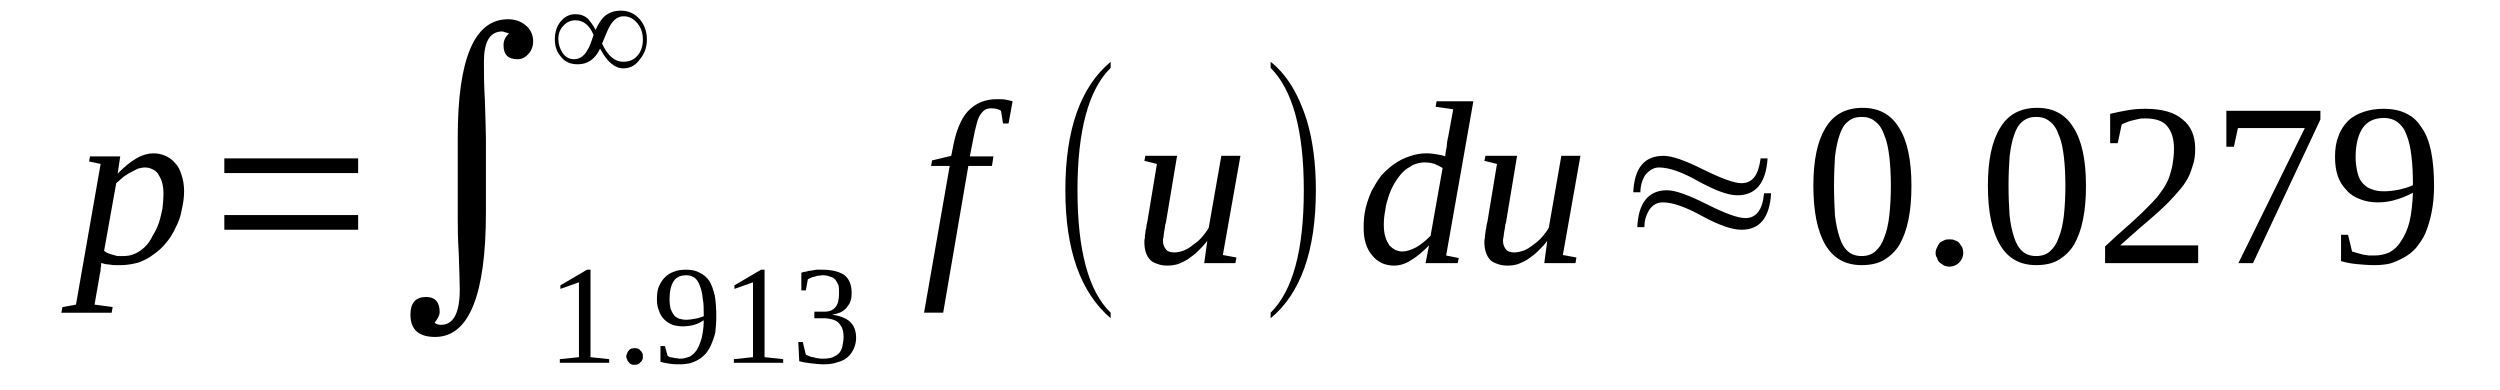 <?xml version='1.0' encoding='UTF-8'?>
<!-- This file was generated by dvisvgm 1.15.1 -->
<svg height='22pt' version='1.1' viewBox='0 -22 141 22' width='141pt' xmlns='http://www.w3.org/2000/svg' xmlns:xlink='http://www.w3.org/1999/xlink'>
<defs>
<clipPath id='clip1'>
<path clip-rule='evenodd' d='M0 -21.997H140.942V-0.029H0V-21.997'/>
</clipPath>
</defs>
<g id='page1'>
<g>
<path clip-path='url(#clip1)' d='M5.703 -7.16C5.703 -7.105 5.703 -7.047 5.703 -6.988C5.676 -6.934 5.676 -6.848 5.676 -6.789C5.676 -6.703 5.645 -6.648 5.645 -6.59C5.617 -6.535 5.617 -6.477 5.617 -6.449L5.332 -4.82L6.355 -4.68L6.297 -4.363H3.461L3.52 -4.68L4.285 -4.82L5.676 -12.754L5.023 -12.895L5.078 -13.18H6.781L6.637 -12.211C7.008 -12.582 7.348 -12.867 7.687 -13.066C8.027 -13.266 8.371 -13.352 8.652 -13.352C8.906 -13.352 9.137 -13.297 9.332 -13.211C9.531 -13.125 9.73 -12.98 9.871 -12.809C10.043 -12.641 10.156 -12.41 10.242 -12.125C10.328 -11.867 10.383 -11.555 10.383 -11.211C10.383 -10.84 10.328 -10.5 10.242 -10.129C10.184 -9.785 10.07 -9.473 9.902 -9.156C9.758 -8.844 9.59 -8.559 9.363 -8.301C9.164 -8.047 8.906 -7.816 8.652 -7.645C8.398 -7.445 8.113 -7.305 7.801 -7.191C7.488 -7.105 7.148 -7.047 6.809 -7.047C6.723 -7.047 6.609 -7.047 6.523 -7.047C6.41 -7.047 6.328 -7.047 6.215 -7.074C6.129 -7.074 6.016 -7.105 5.93 -7.105C5.844 -7.133 5.789 -7.16 5.703 -7.16ZM5.871 -7.848C5.957 -7.789 6.043 -7.73 6.129 -7.703C6.215 -7.676 6.297 -7.645 6.41 -7.617C6.496 -7.59 6.582 -7.559 6.695 -7.559C6.781 -7.559 6.867 -7.559 6.949 -7.559C7.176 -7.559 7.406 -7.59 7.633 -7.703C7.832 -7.789 8.027 -7.93 8.199 -8.102C8.371 -8.273 8.512 -8.5 8.625 -8.73C8.766 -8.957 8.879 -9.187 8.965 -9.445C9.051 -9.699 9.105 -9.984 9.164 -10.242C9.191 -10.527 9.219 -10.785 9.219 -11.043C9.219 -11.328 9.191 -11.555 9.137 -11.726C9.078 -11.926 8.992 -12.066 8.906 -12.211C8.824 -12.324 8.711 -12.41 8.566 -12.469C8.453 -12.523 8.312 -12.555 8.172 -12.555C8.059 -12.555 7.945 -12.523 7.801 -12.496C7.687 -12.438 7.547 -12.383 7.406 -12.297C7.262 -12.238 7.121 -12.125 6.98 -12.039C6.836 -11.926 6.695 -11.781 6.555 -11.668L5.871 -7.848Z' fill-rule='evenodd'/>
<path clip-path='url(#clip1)' d='M12.652 -9.043V-9.871H20.199V-9.043H12.652ZM12.652 -12.239V-13.067H20.199V-12.239H12.652Z' fill-rule='evenodd'/>
<path clip-path='url(#clip1)' d='M24.512 -3.793C24.625 -3.707 24.738 -3.68 24.879 -3.68C25.563 -3.68 25.93 -4.336 25.93 -5.649C25.93 -6.106 25.902 -6.789 25.875 -7.676C25.817 -8.586 25.817 -9.274 25.817 -9.731V-14.266C25.817 -18.688 26.754 -20.914 28.652 -20.914C29.051 -20.914 29.391 -20.797 29.649 -20.571C29.93 -20.344 30.07 -20.028 30.07 -19.657C30.07 -19.403 29.988 -19.172 29.817 -18.973C29.649 -18.774 29.449 -18.66 29.192 -18.66C28.652 -18.66 28.399 -18.914 28.399 -19.457C28.399 -19.688 28.485 -19.914 28.711 -20.114L28.34 -20.227C27.633 -20.227 27.293 -19.657 27.293 -18.516C27.293 -17.973 27.293 -17.231 27.348 -16.348C27.379 -15.235 27.406 -14.524 27.406 -14.18V-10.016C27.406 -5.336 26.442 -2.996 24.539 -2.996C23.606 -2.996 23.149 -3.422 23.149 -4.25C23.149 -4.907 23.434 -5.25 24.031 -5.25C24.539 -5.25 24.797 -4.965 24.797 -4.395C24.797 -4.223 24.684 -4.024 24.512 -3.793Z' fill-rule='evenodd'/>
<path clip-path='url(#clip1)' d='M33.305 -1.856L34.356 -1.743V-1.539H31.574V-1.743L32.653 -1.856V-6.078L31.606 -5.707V-5.907L33.11 -6.789H33.305V-1.856Z' fill-rule='evenodd'/>
<path clip-path='url(#clip1)' d='M36.258 -1.883C36.258 -1.825 36.258 -1.77 36.227 -1.711C36.199 -1.657 36.172 -1.598 36.114 -1.571C36.086 -1.512 36.032 -1.485 35.973 -1.453C35.918 -1.426 35.86 -1.426 35.805 -1.426C35.719 -1.426 35.66 -1.426 35.606 -1.453C35.547 -1.485 35.492 -1.512 35.461 -1.571C35.434 -1.598 35.379 -1.657 35.379 -1.711C35.348 -1.77 35.321 -1.825 35.321 -1.883C35.321 -1.969 35.348 -2.028 35.379 -2.082C35.379 -2.141 35.434 -2.196 35.461 -2.227C35.492 -2.282 35.547 -2.313 35.606 -2.34C35.66 -2.34 35.719 -2.368 35.805 -2.368C35.86 -2.368 35.918 -2.34 35.973 -2.34C36.032 -2.313 36.086 -2.282 36.114 -2.227C36.172 -2.196 36.199 -2.141 36.227 -2.082C36.258 -2.028 36.258 -1.969 36.258 -1.883Z' fill-rule='evenodd'/>
<path clip-path='url(#clip1)' d='M37.051 -5.137C37.051 -5.422 37.078 -5.649 37.164 -5.848C37.25 -6.047 37.364 -6.219 37.504 -6.364C37.649 -6.504 37.817 -6.618 38.016 -6.676C38.215 -6.762 38.442 -6.789 38.696 -6.789C39.008 -6.789 39.266 -6.735 39.461 -6.618C39.66 -6.535 39.86 -6.364 40 -6.164C40.145 -5.934 40.231 -5.649 40.313 -5.336C40.371 -4.992 40.399 -4.594 40.399 -4.137C40.399 -3.825 40.371 -3.508 40.344 -3.254C40.285 -2.996 40.199 -2.766 40.114 -2.567C40.032 -2.368 39.918 -2.196 39.805 -2.055C39.66 -1.91 39.547 -1.797 39.379 -1.711C39.235 -1.625 39.094 -1.571 38.922 -1.512C38.754 -1.485 38.582 -1.453 38.414 -1.453C38.188 -1.453 37.961 -1.453 37.789 -1.485C37.617 -1.512 37.422 -1.539 37.25 -1.598V-2.481H37.504L37.649 -1.942C37.676 -1.91 37.731 -1.883 37.789 -1.856C37.844 -1.856 37.93 -1.825 37.989 -1.825C38.043 -1.797 38.129 -1.797 38.188 -1.797C38.242 -1.77 38.328 -1.77 38.383 -1.77C38.555 -1.77 38.727 -1.825 38.895 -1.883C39.039 -1.969 39.18 -2.082 39.293 -2.254C39.406 -2.426 39.492 -2.653 39.574 -2.938C39.633 -3.196 39.692 -3.539 39.692 -3.938C39.52 -3.825 39.348 -3.739 39.153 -3.68C38.953 -3.625 38.727 -3.594 38.5 -3.594C38.301 -3.594 38.102 -3.625 37.93 -3.68C37.731 -3.766 37.59 -3.852 37.449 -3.996C37.336 -4.11 37.223 -4.282 37.164 -4.481C37.078 -4.68 37.051 -4.879 37.051 -5.137ZM38.727 -6.477C38.383 -6.477 38.129 -6.364 37.989 -6.133C37.844 -5.907 37.762 -5.563 37.762 -5.137C37.762 -4.907 37.789 -4.735 37.817 -4.594C37.875 -4.45 37.93 -4.336 38.016 -4.223C38.074 -4.137 38.188 -4.078 38.301 -4.024C38.414 -3.996 38.555 -3.965 38.696 -3.965C38.867 -3.965 39.039 -3.996 39.207 -4.024C39.379 -4.051 39.547 -4.11 39.692 -4.164C39.692 -4.567 39.692 -4.879 39.633 -5.164C39.606 -5.477 39.547 -5.707 39.461 -5.907C39.406 -6.078 39.293 -6.25 39.18 -6.332C39.039 -6.418 38.895 -6.477 38.727 -6.477Z' fill-rule='evenodd'/>
<path clip-path='url(#clip1)' d='M43.121 -1.856L44.172 -1.743V-1.539H41.391V-1.743L42.469 -1.856V-6.078L41.422 -5.707V-5.907L42.922 -6.789H43.121V-1.856Z' fill-rule='evenodd'/>
<path clip-path='url(#clip1)' d='M48.285 -2.938C48.285 -2.711 48.231 -2.512 48.145 -2.313C48.059 -2.141 47.946 -1.969 47.805 -1.856C47.633 -1.711 47.465 -1.625 47.235 -1.571C47.008 -1.485 46.754 -1.453 46.442 -1.453C46.215 -1.453 45.961 -1.485 45.703 -1.512C45.477 -1.539 45.278 -1.571 45.078 -1.625L45.024 -2.711H45.278L45.449 -1.996C45.504 -1.969 45.563 -1.942 45.649 -1.91C45.703 -1.883 45.789 -1.856 45.875 -1.856C45.961 -1.825 46.043 -1.797 46.129 -1.797C46.242 -1.77 46.328 -1.77 46.387 -1.77C46.641 -1.77 46.84 -1.797 46.981 -1.856C47.121 -1.942 47.266 -1.996 47.348 -2.11C47.434 -2.227 47.492 -2.34 47.52 -2.512C47.547 -2.653 47.578 -2.825 47.578 -2.996C47.578 -3.196 47.547 -3.368 47.492 -3.508C47.434 -3.625 47.348 -3.739 47.266 -3.825C47.153 -3.91 47.039 -3.965 46.895 -3.996C46.782 -4.024 46.641 -4.051 46.5 -4.051H45.93V-4.422H46.5C46.782 -4.422 46.981 -4.508 47.121 -4.68C47.266 -4.852 47.321 -5.106 47.321 -5.45C47.321 -5.621 47.321 -5.762 47.293 -5.907C47.235 -6.02 47.18 -6.133 47.121 -6.219C47.039 -6.305 46.953 -6.364 46.84 -6.391C46.696 -6.45 46.555 -6.477 46.387 -6.477C46.328 -6.477 46.242 -6.45 46.157 -6.45C46.074 -6.45 46.016 -6.418 45.93 -6.391C45.875 -6.391 45.789 -6.364 45.735 -6.332C45.676 -6.305 45.617 -6.278 45.563 -6.25L45.449 -5.621H45.196V-6.618C45.278 -6.649 45.364 -6.676 45.449 -6.676C45.535 -6.703 45.649 -6.735 45.735 -6.735C45.848 -6.762 45.93 -6.762 46.043 -6.789C46.157 -6.789 46.27 -6.789 46.387 -6.789C46.926 -6.789 47.348 -6.676 47.633 -6.477C47.887 -6.278 48.032 -5.934 48.032 -5.508C48.032 -5.336 48.032 -5.192 47.973 -5.051C47.946 -4.907 47.86 -4.793 47.774 -4.68C47.692 -4.567 47.578 -4.481 47.434 -4.395C47.293 -4.336 47.121 -4.282 46.926 -4.25C47.379 -4.196 47.719 -4.051 47.946 -3.852C48.172 -3.625 48.285 -3.34 48.285 -2.938Z' fill-rule='evenodd'/>
<path clip-path='url(#clip1)' d='M33.59 -20.313C33.762 -20.684 33.93 -20.942 34.129 -21.114C34.356 -21.285 34.641 -21.399 35.008 -21.399C35.461 -21.399 35.805 -21.227 36.086 -20.914C36.344 -20.598 36.485 -20.227 36.485 -19.77C36.485 -19.371 36.371 -19 36.114 -18.688C35.86 -18.317 35.547 -18.145 35.153 -18.145C34.668 -18.145 34.242 -18.516 33.844 -19.258C33.563 -18.66 33.137 -18.375 32.598 -18.375C32.199 -18.375 31.887 -18.489 31.66 -18.774C31.407 -19.059 31.293 -19.371 31.293 -19.77C31.293 -20.141 31.379 -20.485 31.606 -20.77C31.832 -21.055 32.114 -21.2 32.457 -21.2C32.739 -21.2 32.965 -21.114 33.164 -20.942C33.278 -20.797 33.449 -20.598 33.59 -20.313ZM33.957 -19.543C34.27 -18.86 34.668 -18.516 35.153 -18.516C35.492 -18.516 35.774 -18.629 35.973 -18.887C36.172 -19.114 36.258 -19.43 36.258 -19.77C36.258 -20.114 36.172 -20.399 35.973 -20.657C35.746 -20.942 35.492 -21.082 35.18 -21.082C34.867 -21.082 34.614 -20.914 34.383 -20.512C34.301 -20.371 34.157 -20.028 33.957 -19.543ZM33.477 -20.028C33.25 -20.571 32.91 -20.856 32.457 -20.856C32.172 -20.856 31.945 -20.742 31.774 -20.543C31.574 -20.344 31.492 -20.086 31.492 -19.801C31.492 -19.516 31.574 -19.258 31.719 -19.032C31.887 -18.774 32.114 -18.66 32.371 -18.66C32.684 -18.66 32.938 -18.828 33.11 -19.145C33.223 -19.285 33.336 -19.602 33.477 -20.028Z' fill-rule='evenodd'/>
<path clip-path='url(#clip1)' d='M53.196 -4.364H52.117L53.563 -12.641H52.512L52.571 -12.954L53.649 -13.211L53.735 -13.637C53.903 -14.579 54.188 -15.293 54.582 -15.719C55.008 -16.176 55.547 -16.407 56.231 -16.407C56.43 -16.407 56.598 -16.407 56.739 -16.375C56.883 -16.348 56.996 -16.321 57.11 -16.289L56.883 -15.036H56.571L56.457 -15.75C56.344 -15.836 56.145 -15.891 55.918 -15.891C55.778 -15.891 55.633 -15.864 55.547 -15.805C55.434 -15.719 55.352 -15.633 55.266 -15.493C55.18 -15.348 55.121 -15.18 55.067 -14.95C55.008 -14.75 54.953 -14.493 54.895 -14.18L54.699 -13.18H56.031L55.946 -12.641H54.614L53.196 -4.364Z' fill-rule='evenodd'/>
<path clip-path='url(#clip1)' d='M62.641 -4.364V-4.051C60.938 -5.508 60.086 -7.903 60.086 -11.27C60.086 -14.692 60.938 -17.09 62.641 -18.516V-18.172C61.395 -16.946 60.77 -14.637 60.77 -11.27C60.77 -7.875 61.395 -5.563 62.641 -4.364Z' fill-rule='evenodd'/>
<path clip-path='url(#clip1)' d='M65.59 -8.418C65.59 -8.215 65.649 -8.075 65.762 -7.93C65.848 -7.817 66.016 -7.762 66.242 -7.762C66.414 -7.762 66.614 -7.817 66.781 -7.875C66.981 -7.961 67.153 -8.075 67.32 -8.215C67.492 -8.332 67.664 -8.473 67.805 -8.645C67.945 -8.817 68.09 -8.989 68.172 -9.157L68.883 -13.211H69.961L68.969 -7.618L69.735 -7.477L69.676 -7.161H67.918L68.09 -8.418C67.918 -8.188 67.746 -8.016 67.578 -7.848C67.406 -7.676 67.207 -7.532 67.012 -7.391C66.84 -7.274 66.641 -7.192 66.442 -7.106C66.242 -7.047 66.047 -7.02 65.848 -7.02C65.649 -7.02 65.449 -7.047 65.309 -7.106C65.137 -7.161 64.996 -7.219 64.883 -7.332S64.684 -7.59 64.625 -7.762C64.57 -7.93 64.543 -8.133 64.543 -8.36C64.543 -8.418 64.543 -8.5 64.57 -8.586C64.57 -8.672 64.57 -8.758 64.598 -8.871C64.598 -8.957 64.625 -9.075 64.656 -9.188C64.656 -9.301 64.684 -9.387 64.711 -9.5L65.25 -12.754L64.543 -12.926L64.598 -13.211H66.387L65.762 -9.473C65.735 -9.387 65.703 -9.274 65.703 -9.188C65.676 -9.075 65.676 -8.989 65.649 -8.871C65.649 -8.789 65.621 -8.703 65.621 -8.618C65.59 -8.532 65.59 -8.473 65.59 -8.418Z' fill-rule='evenodd'/>
<path clip-path='url(#clip1)' d='M71.664 -4.364C72.91 -5.594 73.535 -7.875 73.535 -11.27C73.535 -14.637 72.91 -16.918 71.664 -18.172V-18.516C72.598 -17.774 73.25 -16.66 73.707 -15.207C74.047 -14.067 74.215 -12.754 74.215 -11.27C74.215 -7.875 73.364 -5.45 71.664 -4.051V-4.364Z' fill-rule='evenodd'/>
<path clip-path='url(#clip1)' d='M81.508 -13.18C81.508 -13.239 81.535 -13.325 81.535 -13.411C81.563 -13.524 81.563 -13.61 81.594 -13.723C81.594 -13.809 81.621 -13.922 81.621 -14.008C81.649 -14.121 81.649 -14.207 81.676 -14.266L81.961 -15.836L80.969 -15.977L81.024 -16.289H83.098L81.563 -7.59L82.274 -7.446L82.215 -7.161H80.403L80.598 -8.161C80.231 -7.789 79.891 -7.504 79.551 -7.305C79.239 -7.106 78.926 -7.02 78.614 -7.02C78.36 -7.02 78.133 -7.075 77.934 -7.161C77.707 -7.274 77.535 -7.418 77.395 -7.59C77.223 -7.789 77.11 -8.016 77.024 -8.274C76.938 -8.559 76.91 -8.844 76.91 -9.188C76.91 -9.559 76.938 -9.899 77.024 -10.27C77.11 -10.614 77.223 -10.926 77.364 -11.243C77.535 -11.555 77.707 -11.84 77.903 -12.098C78.133 -12.352 78.36 -12.555 78.641 -12.754C78.899 -12.926 79.18 -13.094 79.492 -13.18C79.805 -13.297 80.117 -13.352 80.457 -13.352C80.684 -13.352 80.856 -13.325 81.024 -13.297C81.223 -13.266 81.364 -13.239 81.508 -13.18ZM81.364 -12.524C81.223 -12.61 81.055 -12.696 80.91 -12.754C80.742 -12.809 80.57 -12.84 80.344 -12.84S79.891 -12.782 79.692 -12.696C79.492 -12.582 79.293 -12.469 79.125 -12.297C78.953 -12.125 78.813 -11.926 78.672 -11.7C78.528 -11.469 78.414 -11.211 78.328 -10.957C78.246 -10.7 78.16 -10.442 78.133 -10.157C78.074 -9.871 78.047 -9.614 78.047 -9.328C78.047 -9.075 78.074 -8.817 78.133 -8.645C78.188 -8.446 78.274 -8.301 78.36 -8.161C78.473 -8.047 78.586 -7.961 78.699 -7.903C78.84 -7.848 78.953 -7.817 79.094 -7.817C79.324 -7.817 79.578 -7.903 79.864 -8.047C80.145 -8.215 80.403 -8.418 80.684 -8.703L81.364 -12.524Z' fill-rule='evenodd'/>
<path clip-path='url(#clip1)' d='M84.77 -8.418C84.77 -8.215 84.828 -8.075 84.942 -7.93C85.024 -7.817 85.195 -7.762 85.422 -7.762C85.594 -7.762 85.789 -7.817 85.961 -7.875C86.16 -7.961 86.328 -8.075 86.5 -8.215C86.672 -8.332 86.84 -8.473 86.981 -8.645C87.125 -8.817 87.266 -8.989 87.352 -9.157L88.059 -13.211H89.137L88.145 -7.618L88.91 -7.477L88.856 -7.161H87.098L87.266 -8.418C87.098 -8.188 86.926 -8.016 86.754 -7.848C86.586 -7.676 86.387 -7.532 86.188 -7.391C86.02 -7.274 85.82 -7.192 85.621 -7.106C85.422 -7.047 85.223 -7.02 85.024 -7.02C84.828 -7.02 84.629 -7.047 84.485 -7.106C84.317 -7.161 84.172 -7.219 84.059 -7.332S83.864 -7.59 83.805 -7.762C83.75 -7.93 83.719 -8.133 83.719 -8.36C83.719 -8.418 83.719 -8.5 83.75 -8.586C83.75 -8.672 83.75 -8.758 83.778 -8.871C83.778 -8.957 83.805 -9.075 83.832 -9.188C83.832 -9.301 83.864 -9.387 83.891 -9.5L84.43 -12.754L83.719 -12.926L83.778 -13.211H85.563L84.942 -9.473C84.91 -9.387 84.883 -9.274 84.883 -9.188C84.856 -9.075 84.856 -8.989 84.828 -8.871C84.828 -8.789 84.797 -8.703 84.797 -8.618C84.77 -8.532 84.77 -8.473 84.77 -8.418Z' fill-rule='evenodd'/>
<path clip-path='url(#clip1)' d='M92.516 -11.157H92.117C92.176 -12.524 92.742 -13.211 93.82 -13.211C94.301 -13.211 95.039 -12.954 96.063 -12.438C97.109 -11.926 97.82 -11.668 98.219 -11.668C98.84 -11.668 99.18 -12.125 99.297 -13.067H99.692C99.606 -11.7 99.039 -10.985 97.988 -10.985C97.449 -10.985 96.715 -11.27 95.778 -11.782C94.871 -12.297 94.133 -12.555 93.563 -12.555C93.254 -12.555 92.996 -12.383 92.77 -12.098C92.602 -11.813 92.516 -11.496 92.516 -11.157ZM92.742 -9.188H92.344C92.403 -10.555 92.969 -11.27 94.02 -11.27C94.5 -11.27 95.266 -10.985 96.289 -10.469C97.309 -9.957 98.02 -9.7 98.445 -9.7C99.039 -9.7 99.41 -10.157 99.492 -11.098H99.891C99.805 -9.731 99.266 -9.043 98.219 -9.043C97.68 -9.043 96.942 -9.301 96.004 -9.813C95.067 -10.329 94.332 -10.586 93.793 -10.586C93.449 -10.586 93.195 -10.442 92.996 -10.129C92.828 -9.844 92.742 -9.528 92.742 -9.188Z' fill-rule='evenodd'/>
<path clip-path='url(#clip1)' d='M107.805 -11.528C107.805 -10.786 107.75 -10.157 107.637 -9.614C107.524 -9.043 107.352 -8.586 107.125 -8.188C106.899 -7.817 106.586 -7.532 106.246 -7.332C105.906 -7.133 105.481 -7.047 104.996 -7.047C104.09 -7.047 103.41 -7.418 102.953 -8.188C102.5 -8.957 102.274 -10.071 102.274 -11.528C102.274 -12.954 102.5 -14.036 102.953 -14.778C103.41 -15.551 104.117 -15.918 105.055 -15.918C105.961 -15.918 106.645 -15.551 107.098 -14.809C107.578 -14.067 107.805 -12.954 107.805 -11.528ZM106.645 -11.528C106.645 -12.125 106.613 -12.696 106.559 -13.153C106.5 -13.637 106.414 -14.067 106.274 -14.379C106.16 -14.723 105.992 -14.977 105.762 -15.149C105.567 -15.321 105.309 -15.407 104.996 -15.407S104.43 -15.321 104.231 -15.149C104.004 -14.977 103.863 -14.723 103.75 -14.379C103.637 -14.067 103.551 -13.637 103.492 -13.153C103.465 -12.696 103.438 -12.125 103.438 -11.528C103.438 -10.899 103.465 -10.356 103.492 -9.844C103.551 -9.36 103.637 -8.957 103.75 -8.618C103.863 -8.274 104.004 -8.016 104.231 -7.817C104.43 -7.645 104.684 -7.559 104.996 -7.559S105.567 -7.645 105.762 -7.817C105.992 -8.016 106.16 -8.274 106.274 -8.618C106.414 -8.957 106.5 -9.36 106.559 -9.844C106.613 -10.356 106.645 -10.899 106.645 -11.528Z' fill-rule='evenodd'/>
<path clip-path='url(#clip1)' d='M110.727 -7.731C110.727 -7.618 110.699 -7.532 110.672 -7.446C110.613 -7.332 110.559 -7.246 110.5 -7.192C110.446 -7.133 110.36 -7.075 110.246 -7.02C110.16 -6.989 110.047 -6.961 109.961 -6.961C109.848 -6.961 109.735 -6.989 109.649 -7.02C109.567 -7.075 109.481 -7.133 109.395 -7.192C109.34 -7.246 109.281 -7.332 109.254 -7.446C109.196 -7.532 109.168 -7.618 109.168 -7.731C109.168 -7.848 109.196 -7.961 109.254 -8.047C109.281 -8.133 109.34 -8.215 109.395 -8.301C109.481 -8.36 109.567 -8.418 109.649 -8.446C109.735 -8.5 109.848 -8.5 109.961 -8.5C110.047 -8.5 110.16 -8.5 110.246 -8.446C110.36 -8.418 110.446 -8.36 110.5 -8.301C110.559 -8.215 110.613 -8.133 110.672 -8.047C110.699 -7.961 110.727 -7.848 110.727 -7.731Z' fill-rule='evenodd'/>
<path clip-path='url(#clip1)' d='M117.649 -11.528C117.649 -10.786 117.594 -10.157 117.481 -9.614C117.367 -9.043 117.196 -8.586 116.969 -8.188C116.742 -7.817 116.43 -7.532 116.09 -7.332C115.75 -7.133 115.324 -7.047 114.84 -7.047C113.934 -7.047 113.254 -7.418 112.801 -8.188C112.344 -8.957 112.117 -10.071 112.117 -11.528C112.117 -12.954 112.344 -14.036 112.801 -14.778C113.254 -15.551 113.961 -15.918 114.899 -15.918C115.805 -15.918 116.488 -15.551 116.942 -14.809C117.422 -14.067 117.649 -12.954 117.649 -11.528ZM116.488 -11.528C116.488 -12.125 116.457 -12.696 116.403 -13.153C116.344 -13.637 116.262 -14.067 116.117 -14.379C116.004 -14.723 115.836 -14.977 115.61 -15.149C115.41 -15.321 115.153 -15.407 114.84 -15.407C114.531 -15.407 114.274 -15.321 114.074 -15.149C113.848 -14.977 113.707 -14.723 113.594 -14.379C113.481 -14.067 113.395 -13.637 113.34 -13.153C113.309 -12.696 113.281 -12.125 113.281 -11.528C113.281 -10.899 113.309 -10.356 113.34 -9.844C113.395 -9.36 113.481 -8.957 113.594 -8.618C113.707 -8.274 113.848 -8.016 114.074 -7.817C114.274 -7.645 114.531 -7.559 114.84 -7.559C115.153 -7.559 115.41 -7.645 115.61 -7.817C115.836 -8.016 116.004 -8.274 116.117 -8.618C116.262 -8.957 116.344 -9.36 116.403 -9.844C116.457 -10.356 116.488 -10.899 116.488 -11.528Z' fill-rule='evenodd'/>
<path clip-path='url(#clip1)' d='M123.977 -7.161H118.727V-8.102C119.153 -8.5 119.551 -8.871 119.922 -9.188C120.289 -9.5 120.602 -9.813 120.883 -10.071C121.168 -10.356 121.422 -10.614 121.653 -10.871C121.848 -11.125 122.047 -11.383 122.192 -11.668C122.332 -11.926 122.418 -12.239 122.5 -12.555C122.559 -12.868 122.613 -13.211 122.613 -13.61C122.613 -14.18 122.473 -14.606 122.219 -14.895C121.992 -15.18 121.567 -15.321 121 -15.321C120.856 -15.321 120.742 -15.321 120.629 -15.293C120.488 -15.262 120.375 -15.235 120.262 -15.207C120.149 -15.18 120.035 -15.149 119.922 -15.094C119.836 -15.063 119.75 -15.036 119.664 -14.977L119.438 -13.922H119.012V-15.579C119.352 -15.664 119.664 -15.719 119.977 -15.778C120.289 -15.836 120.629 -15.864 121 -15.864C121.934 -15.864 122.645 -15.664 123.098 -15.262C123.578 -14.895 123.809 -14.321 123.809 -13.61C123.809 -13.266 123.778 -12.954 123.664 -12.641C123.578 -12.352 123.465 -12.039 123.297 -11.782C123.125 -11.496 122.899 -11.243 122.645 -10.957C122.418 -10.7 122.133 -10.414 121.821 -10.129C121.508 -9.844 121.141 -9.528 120.77 -9.215C120.403 -8.903 120.004 -8.532 119.578 -8.161H123.977V-7.161Z' fill-rule='evenodd'/>
<path clip-path='url(#clip1)' d='M125.992 -13.723H125.567V-15.75H130.871V-15.262L127.071 -7.161H126.246L129.992 -14.778H126.219L125.992 -13.723Z' fill-rule='evenodd'/>
<path clip-path='url(#clip1)' d='M131.695 -13.153C131.695 -13.582 131.75 -13.981 131.891 -14.321C132.004 -14.664 132.203 -14.95 132.43 -15.18C132.656 -15.407 132.969 -15.579 133.313 -15.692C133.653 -15.805 134.02 -15.864 134.446 -15.864C134.926 -15.864 135.352 -15.778 135.696 -15.606C136.063 -15.434 136.348 -15.18 136.575 -14.809C136.828 -14.465 137 -14.008 137.114 -13.465C137.227 -12.895 137.281 -12.239 137.281 -11.496C137.281 -10.957 137.227 -10.442 137.141 -10.016C137.055 -9.586 136.942 -9.215 136.801 -8.871C136.66 -8.532 136.461 -8.274 136.262 -8.016C136.063 -7.789 135.836 -7.618 135.582 -7.477C135.325 -7.332 135.071 -7.219 134.786 -7.133C134.532 -7.075 134.219 -7.047 133.934 -7.047C133.567 -7.047 133.227 -7.075 132.914 -7.106C132.602 -7.133 132.317 -7.192 132.035 -7.274V-8.758H132.43L132.656 -7.817C132.742 -7.789 132.828 -7.762 132.942 -7.731C133.027 -7.704 133.141 -7.676 133.254 -7.645C133.367 -7.618 133.481 -7.618 133.594 -7.59C133.707 -7.59 133.793 -7.59 133.906 -7.59C134.219 -7.59 134.473 -7.645 134.758 -7.762C135.012 -7.903 135.239 -8.102 135.41 -8.387C135.61 -8.672 135.778 -9.043 135.891 -9.473C136.004 -9.93 136.063 -10.5 136.09 -11.125C135.809 -10.985 135.496 -10.84 135.184 -10.754C134.844 -10.641 134.504 -10.586 134.106 -10.586C133.766 -10.586 133.426 -10.641 133.141 -10.754C132.828 -10.871 132.574 -11.012 132.375 -11.243C132.149 -11.469 131.977 -11.727 131.863 -12.039C131.75 -12.352 131.695 -12.723 131.695 -13.153ZM134.473 -15.348C133.906 -15.348 133.508 -15.149 133.254 -14.778C133 -14.407 132.856 -13.836 132.856 -13.125C132.856 -12.782 132.914 -12.469 132.969 -12.239C133.027 -11.985 133.141 -11.782 133.281 -11.641C133.426 -11.496 133.567 -11.383 133.766 -11.329C133.965 -11.243 134.192 -11.211 134.446 -11.211C134.731 -11.211 134.985 -11.243 135.27 -11.297C135.551 -11.356 135.836 -11.442 136.09 -11.555C136.09 -12.184 136.063 -12.723 136.004 -13.211C135.95 -13.664 135.864 -14.067 135.723 -14.407C135.61 -14.723 135.438 -14.95 135.211 -15.121C135.012 -15.262 134.758 -15.348 134.473 -15.348Z' fill-rule='evenodd'/>
</g>
</g>
</svg>
